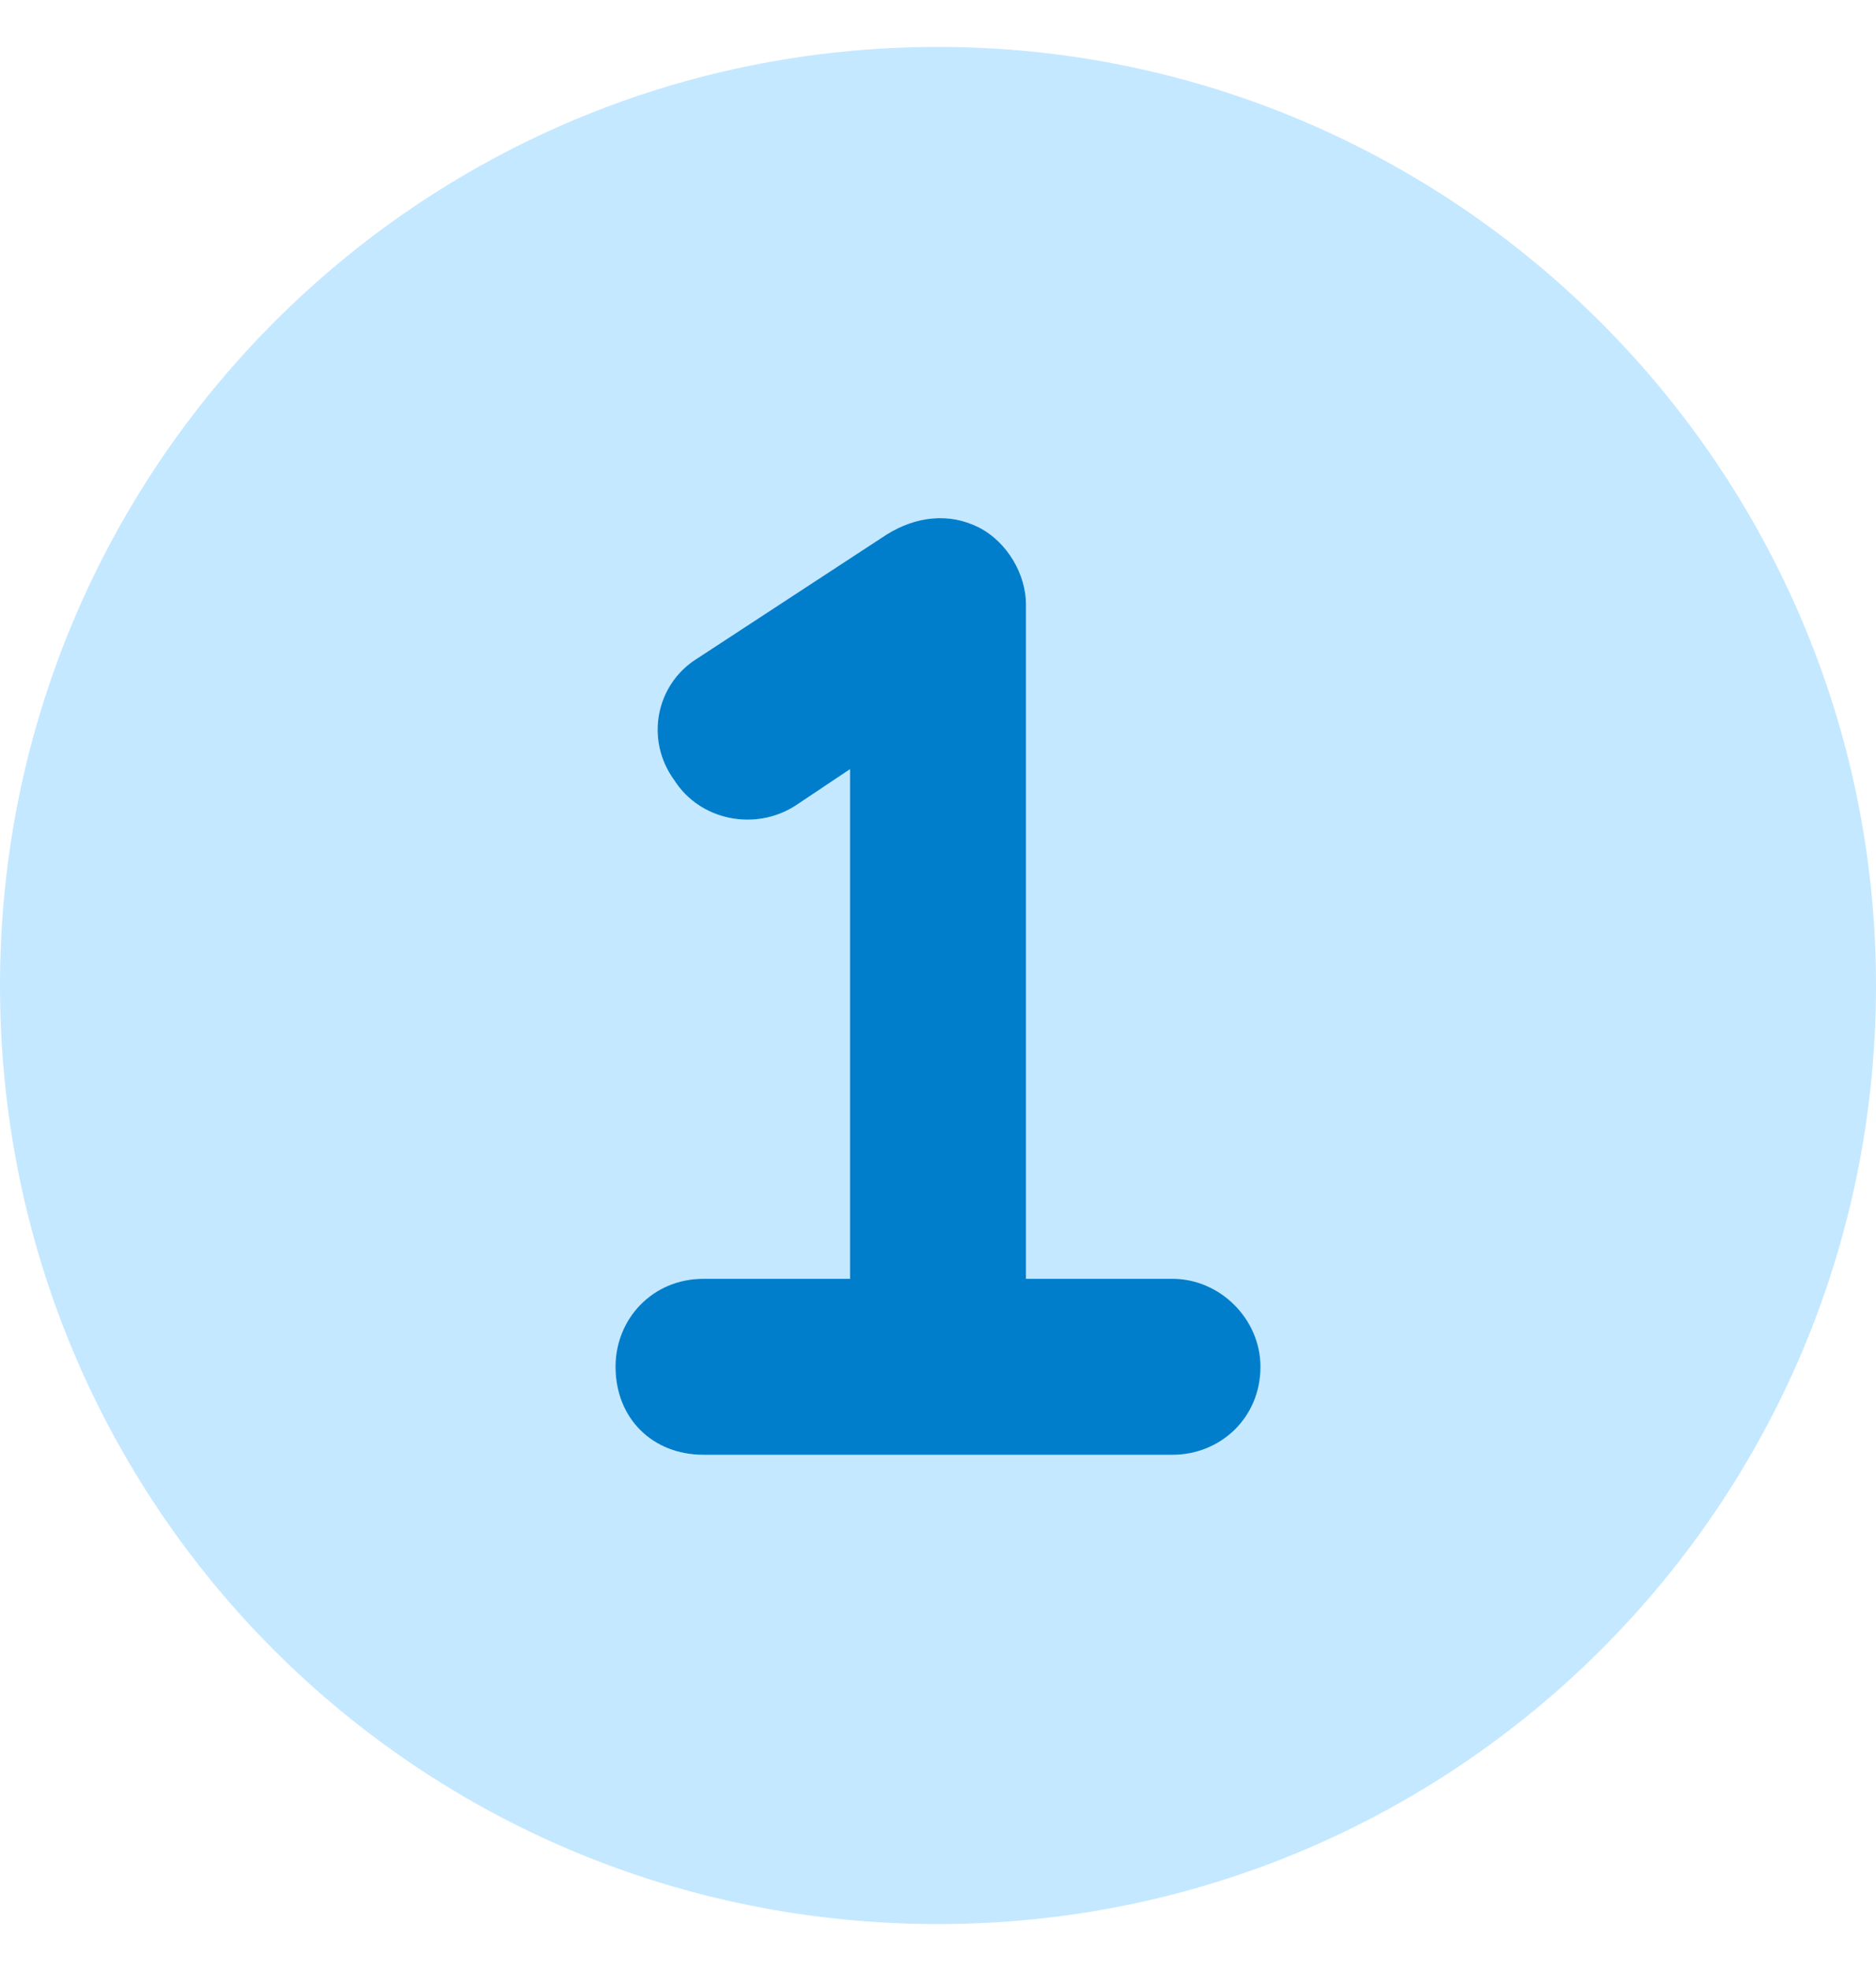 <svg width="20" height="21" viewBox="0 0 20 21" fill="none" xmlns="http://www.w3.org/2000/svg">
<path d="M10 0.5C15.508 0.5 20 4.992 20 10.5C20 16.047 15.508 20.5 10 20.5C4.453 20.5 0 16.047 0 10.5C0 4.992 4.453 0.5 10 0.5ZM12.5 15.5C13.008 15.5 13.438 15.109 13.438 14.562C13.438 14.055 13.008 13.625 12.5 13.625H10.938V6.438C10.938 6.125 10.742 5.773 10.43 5.617C10.117 5.461 9.766 5.5 9.453 5.695L7.422 7.023C6.992 7.297 6.875 7.883 7.188 8.312C7.461 8.742 8.047 8.859 8.477 8.586L9.062 8.195V13.625H7.5C6.953 13.625 6.562 14.055 6.562 14.562C6.562 15.109 6.953 15.5 7.5 15.5H12.5Z" fill="#C4E8FF"/>
<path d="M13.438 14.562C13.438 15.109 13.008 15.5 12.5 15.5H7.5C6.953 15.5 6.562 15.109 6.562 14.562C6.562 14.055 6.953 13.625 7.5 13.625H9.062V8.195L8.477 8.586C8.047 8.859 7.461 8.742 7.188 8.312C6.875 7.883 6.992 7.297 7.422 7.023L9.453 5.695C9.766 5.5 10.117 5.461 10.43 5.617C10.742 5.773 10.938 6.125 10.938 6.438V13.625H12.5C13.008 13.625 13.438 14.055 13.438 14.562Z" fill="#007ECC"/>
</svg>

